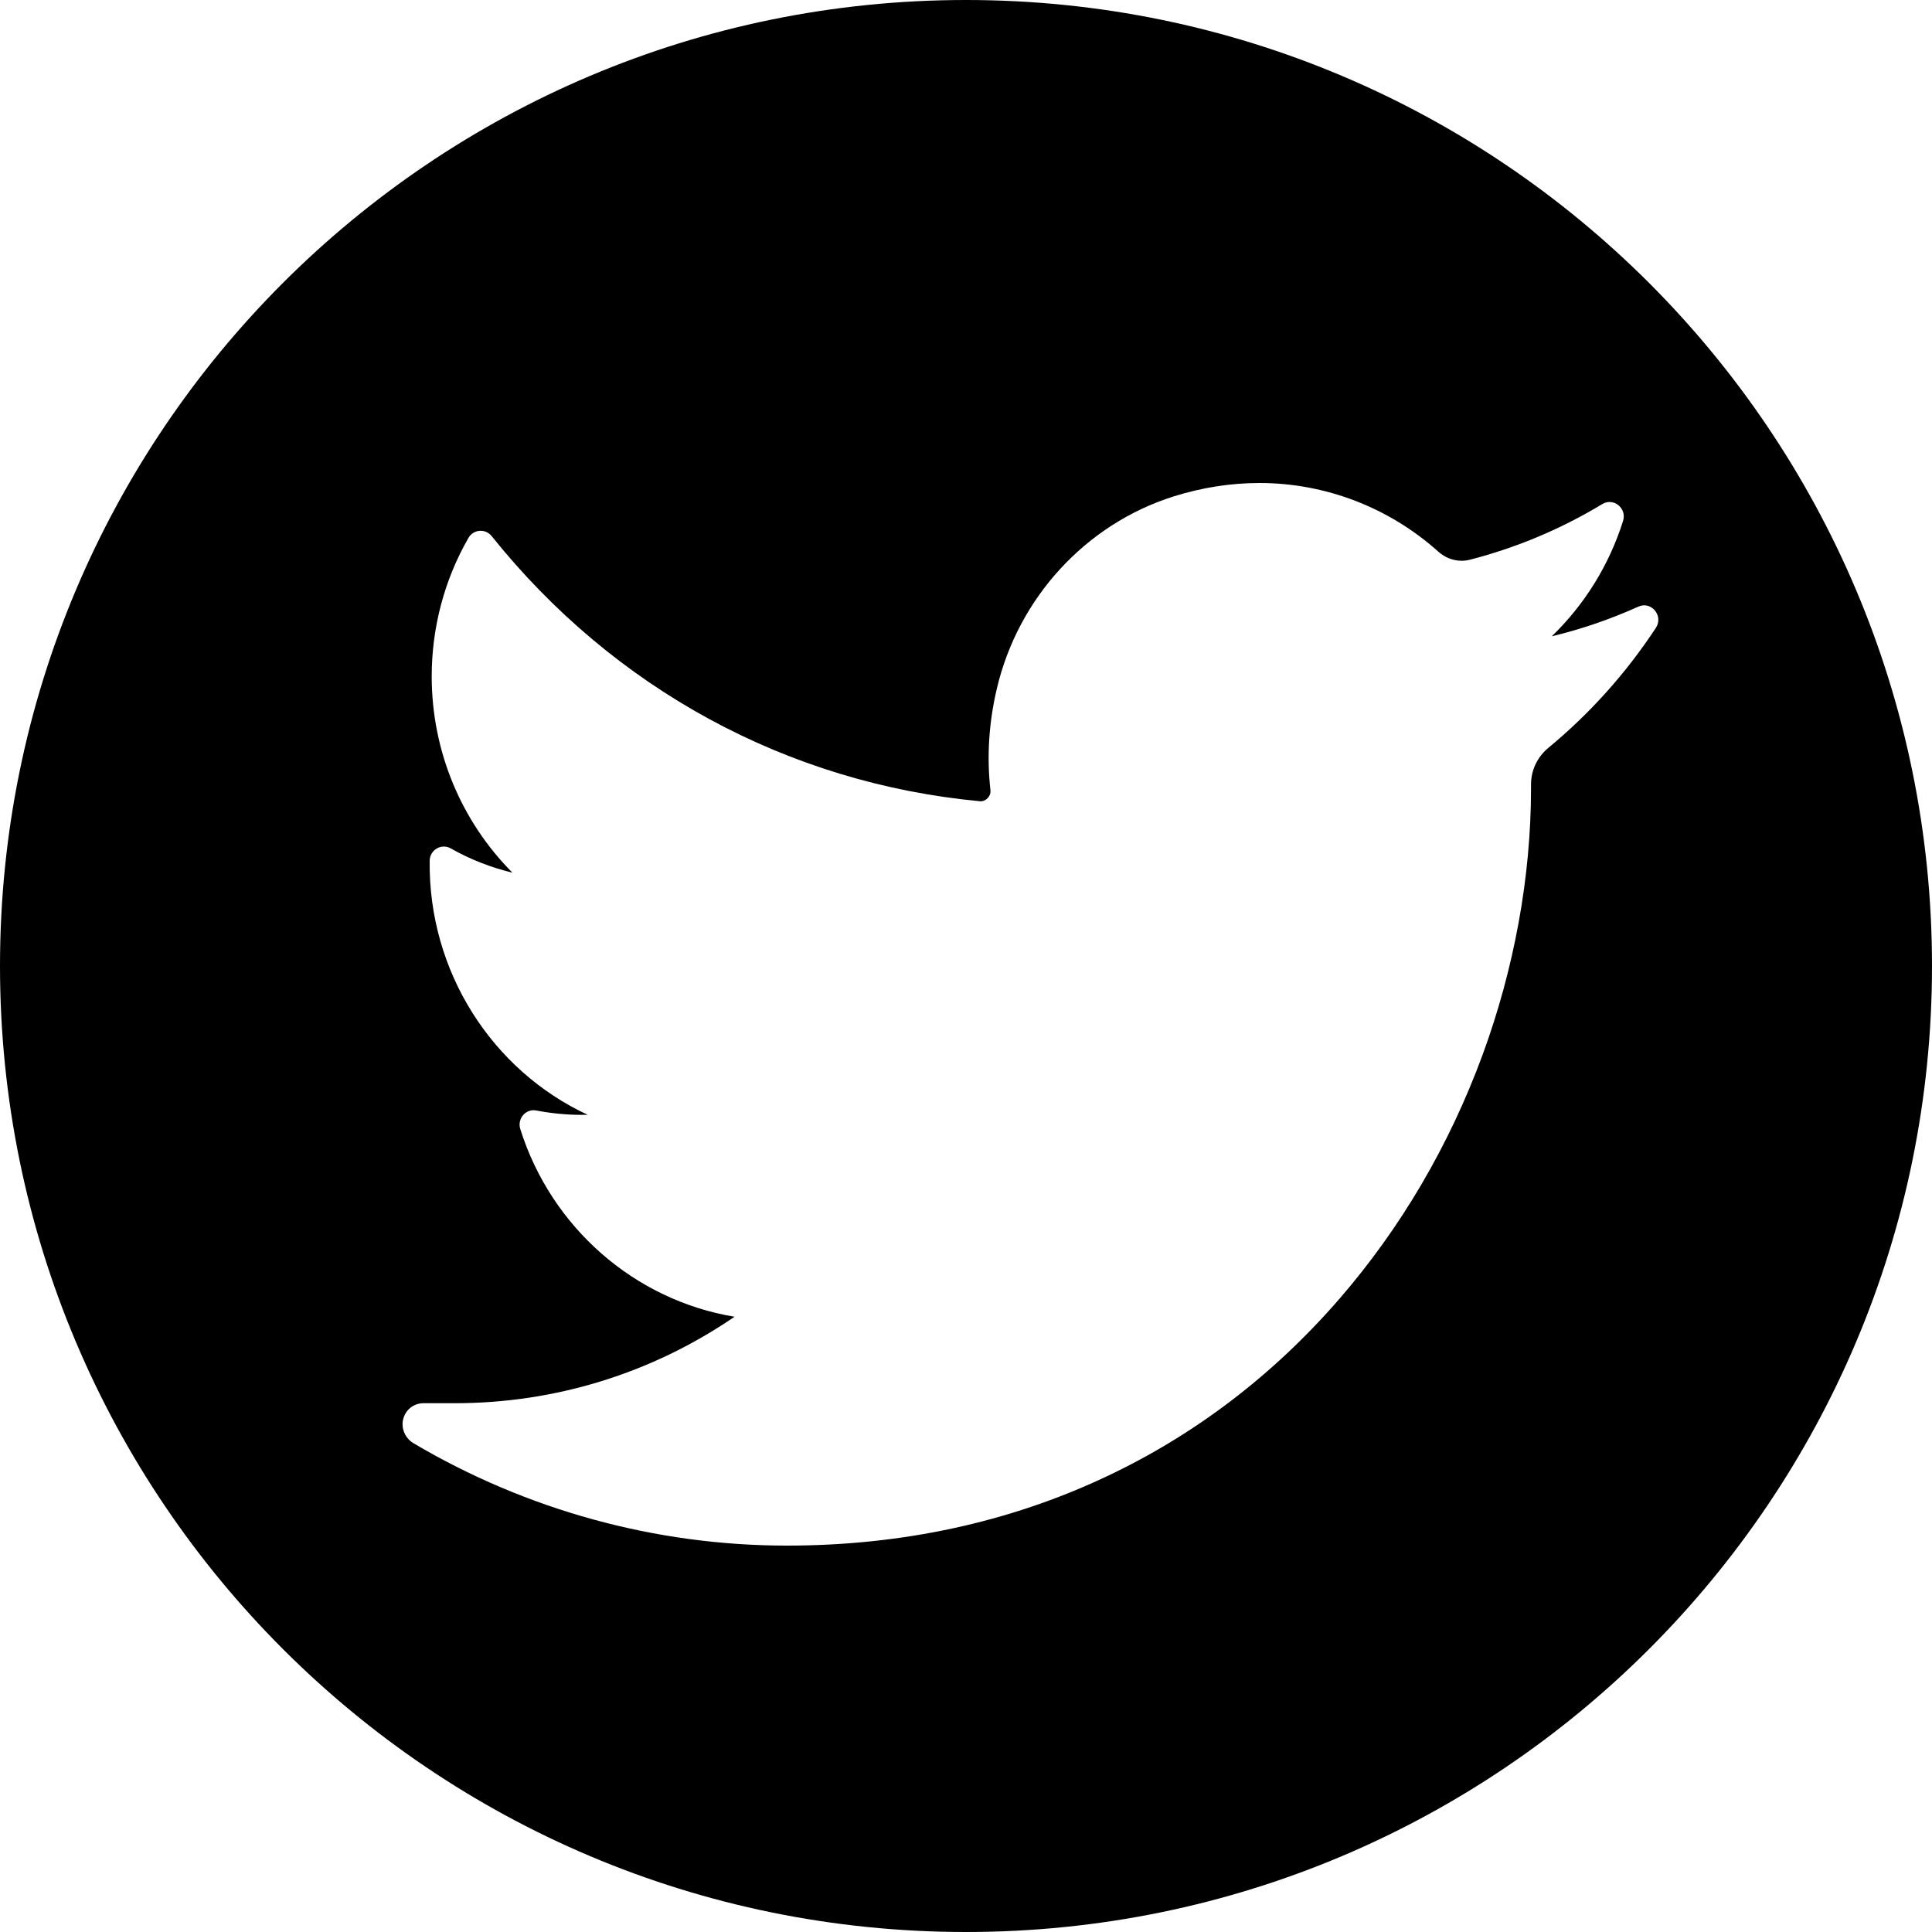 <svg viewBox="0 0 20 20" fill="none" xmlns="http://www.w3.org/2000/svg">
  <path fill-rule="evenodd" clip-rule="evenodd"
        d="M20 10C20 15.523 15.523 20 10 20C4.477 20 0 15.523 0 10C0 4.477 4.477 0 10 0C15.523 0 20 4.477 20 10ZM16.064 6.587C16.372 6.513 16.671 6.41 16.96 6.28C17.094 6.219 17.223 6.375 17.142 6.499C16.833 6.969 16.458 7.387 16.027 7.743C15.914 7.837 15.849 7.974 15.849 8.121V8.164C15.849 9.075 15.675 10.029 15.346 10.924C15 11.862 14.502 12.71 13.866 13.445C13.182 14.234 12.369 14.854 11.449 15.287C10.445 15.76 9.334 16 8.145 16C6.788 16 5.452 15.633 4.28 14.94C4.195 14.889 4.149 14.787 4.174 14.69C4.199 14.592 4.284 14.526 4.384 14.526L4.708 14.526C5.747 14.526 6.747 14.217 7.604 13.631C6.571 13.46 5.707 12.708 5.386 11.688C5.352 11.58 5.443 11.474 5.553 11.496C5.709 11.526 5.868 11.541 6.025 11.541C6.045 11.541 6.065 11.541 6.085 11.541C5.095 11.081 4.434 10.059 4.448 8.911C4.449 8.798 4.569 8.728 4.665 8.782C4.866 8.896 5.082 8.98 5.305 9.034C4.775 8.503 4.469 7.775 4.469 7.002C4.469 6.497 4.6 6.002 4.849 5.569C4.9 5.479 5.024 5.469 5.089 5.549C6.357 7.132 8.151 8.106 10.14 8.294C10.143 8.295 10.147 8.295 10.15 8.295C10.179 8.295 10.207 8.282 10.227 8.259C10.239 8.246 10.257 8.219 10.253 8.179C10.214 7.836 10.236 7.482 10.319 7.13C10.539 6.189 11.24 5.426 12.149 5.139C12.442 5.047 12.741 5 13.037 5C13.721 5 14.379 5.253 14.891 5.712C14.958 5.772 15.044 5.805 15.131 5.805C15.16 5.805 15.189 5.801 15.217 5.794C15.698 5.67 16.159 5.477 16.587 5.218C16.703 5.148 16.843 5.261 16.802 5.392C16.658 5.85 16.403 6.259 16.064 6.587Z"
        fill="currentColor"/>
</svg>
